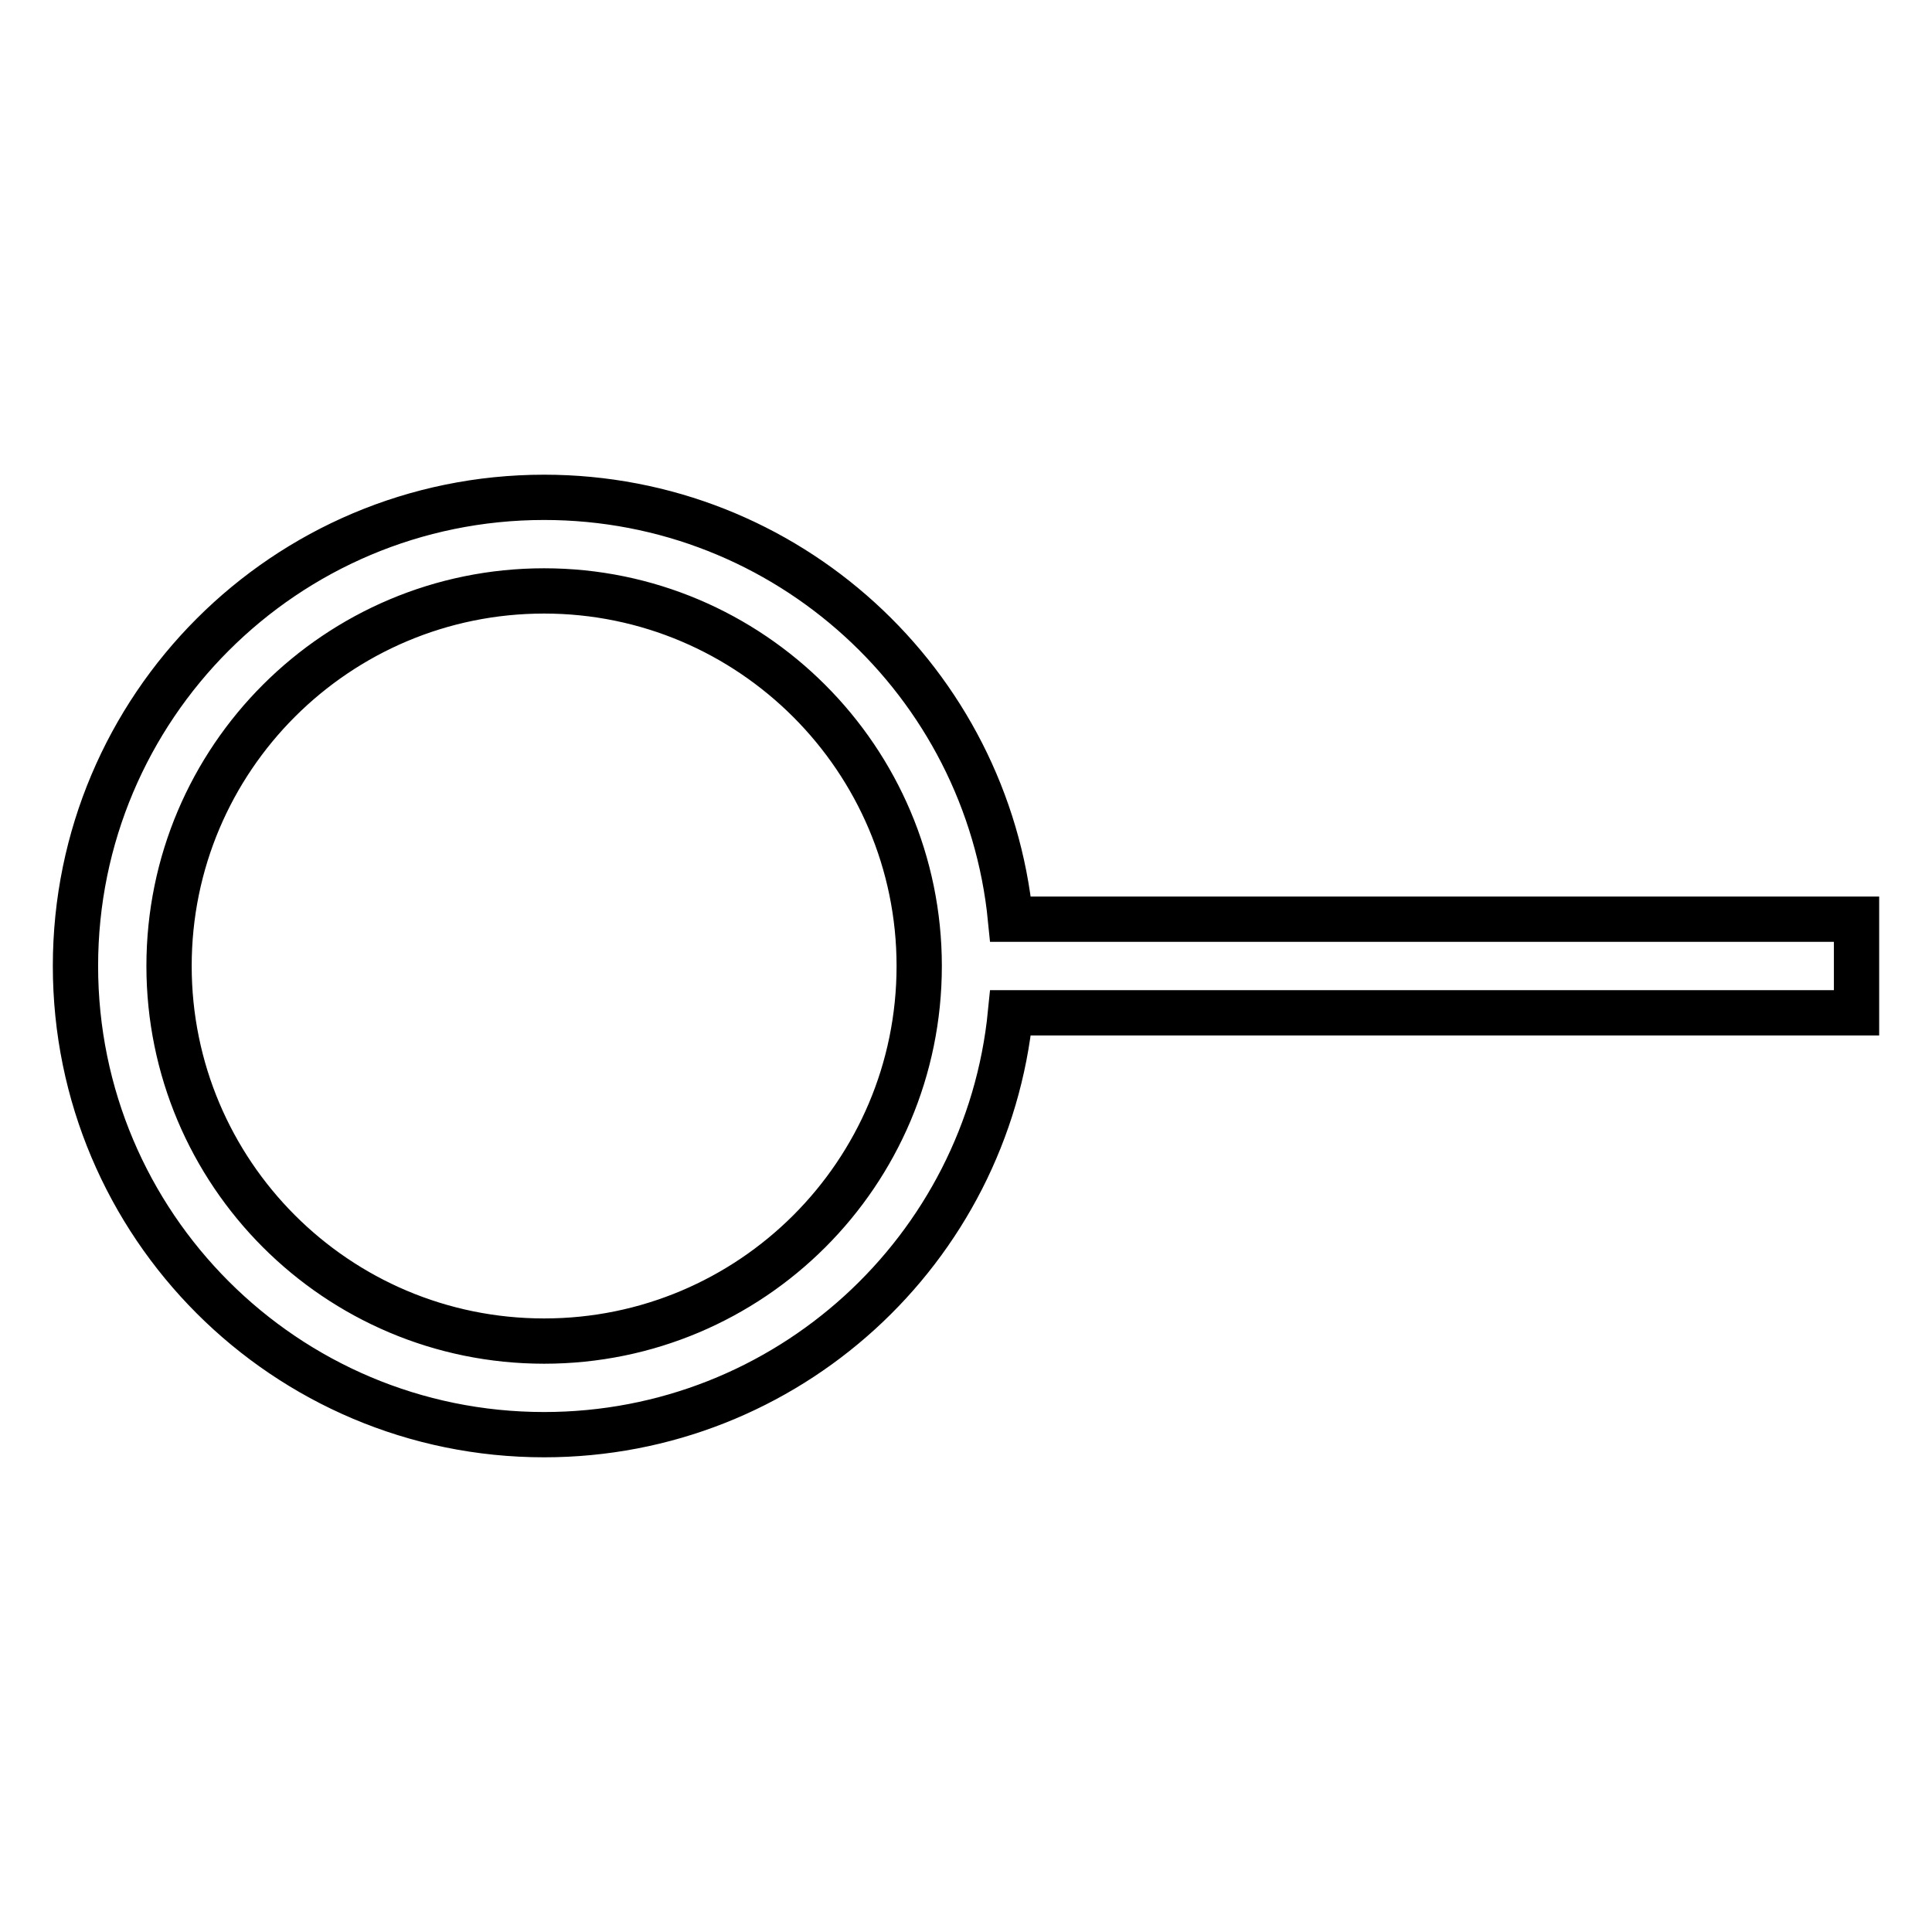 <?xml version="1.0" encoding="utf-8"?>
<!-- Svg Vector Icons : http://www.onlinewebfonts.com/icon -->
<!DOCTYPE svg PUBLIC "-//W3C//DTD SVG 1.1//EN" "http://www.w3.org/Graphics/SVG/1.1/DTD/svg11.dtd">
<svg version="1.1" xmlns="http://www.w3.org/2000/svg" xmlns:xlink="http://www.w3.org/1999/xlink" x="0px" y="0px" viewBox="0 0 256 256" enable-background="new 0 0 256 256" xml:space="preserve">
<g> <path stroke-width="6" fill-opacity="0" stroke="#000000"  d="M133.9,134.2c-3.1,31.4-29.6,55.9-61.8,55.9C37.8,190.1,10,162.3,10,128s27.8-62.1,62.1-62.1 c32.2,0,58.7,24.5,61.8,55.9H246v12.4H133.9z M72.1,78.3c-27.4,0-49.7,22.2-49.7,49.7c0,27.4,22.2,49.7,49.7,49.7 c27.4,0,49.7-22.2,49.7-49.7C121.8,100.6,99.5,78.3,72.1,78.3z"/></g>
</svg>